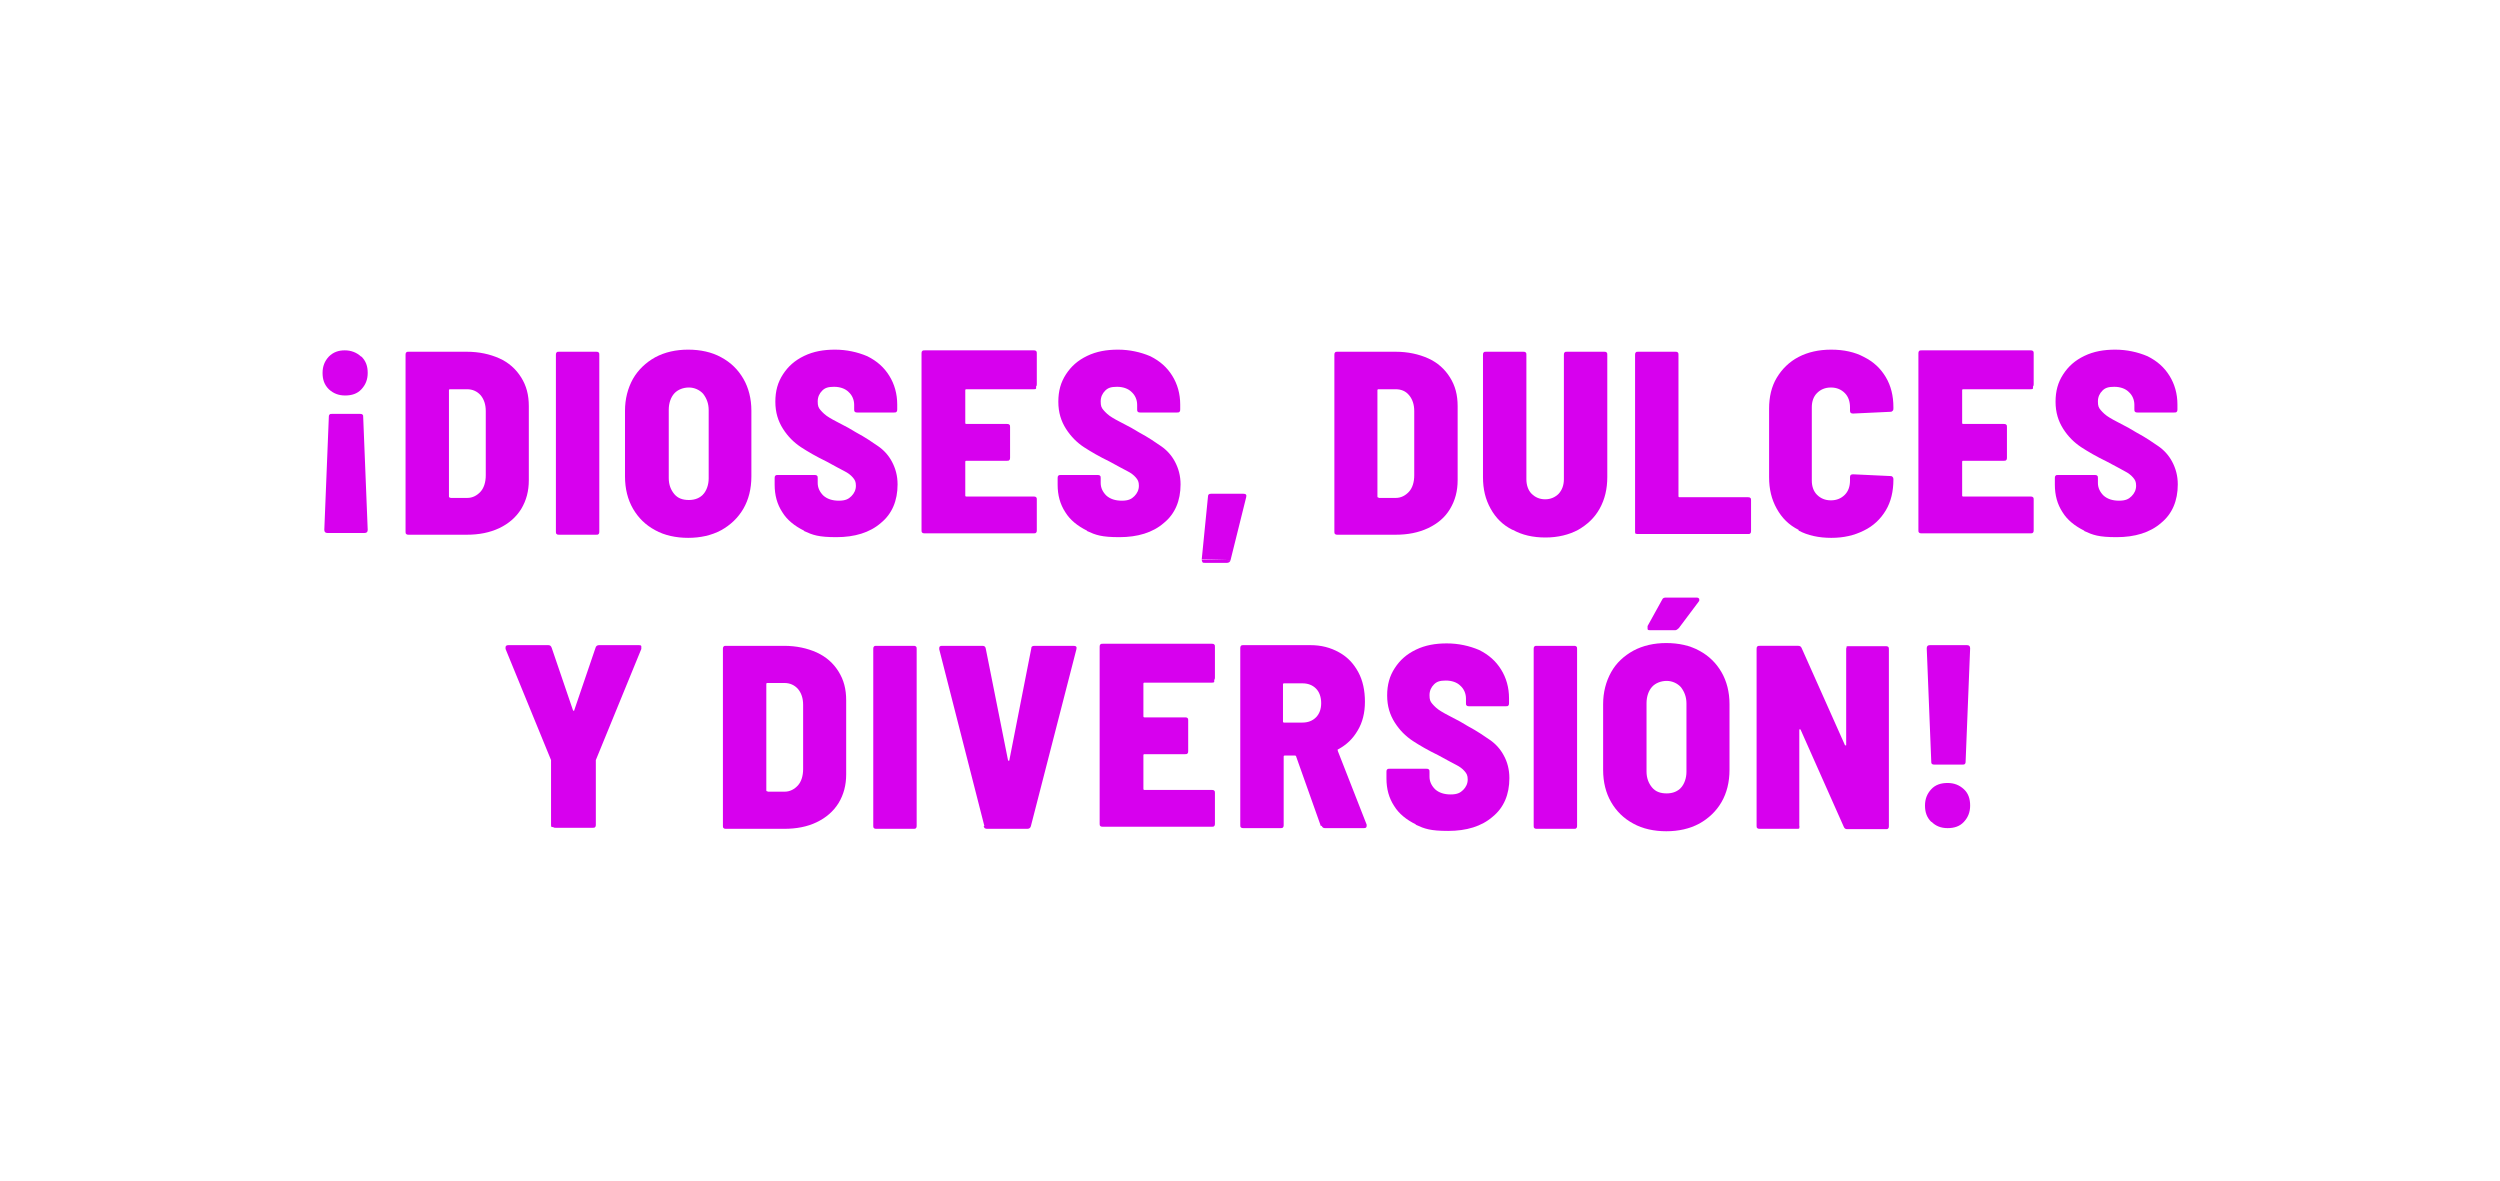 <svg xmlns="http://www.w3.org/2000/svg" id="Capa_1" viewBox="0 0 720 340"><defs><style>      .st0 {        fill: #d700ee;      }    </style></defs><g><path class="st0" d="M354.4,161.3c-.1.5-.5.8-1,.8h-6.4c-.3,0-.6,0-.7-.2s-.2-.5-.2-.7"></path><path class="st0" d="M158.9,238.2c-.2-.2-.2-.3-.2-.7v-18.6l-13.1-32v-.5c0-.3.2-.6.8-.6h11.5c.5,0,.8.2,1,.8l6.1,17.9c0,.1.1.2.2.2s.2,0,.2-.2l6.1-17.9c.1-.5.5-.8,1-.8h11.5c.3,0,.6,0,.7.3v.8l-13.1,32v18.6c0,.2,0,.5-.2.7s-.3.2-.7.2h-10.7c-.2,0-.5,0-.7-.2h-.5Z"></path><path class="st0" d="M208.4,238.5c-.2-.2-.2-.3-.2-.7v-50.9c0-.2,0-.5.2-.7s.3-.2.7-.2h16.7c3.6,0,6.7.7,9.4,1.9,2.8,1.3,4.8,3.1,6.3,5.5,1.5,2.4,2.2,5,2.2,8.3v21.3c0,3.1-.7,5.8-2.2,8.3-1.5,2.4-3.6,4.2-6.3,5.5s-5.8,1.9-9.4,1.9h-16.7c-.2,0-.5,0-.7-.2ZM221.1,228h4.9c1.5,0,2.8-.7,3.8-1.8,1-1.1,1.5-2.8,1.5-4.7v-18.5c0-1.9-.5-3.4-1.5-4.6-1-1.1-2.3-1.7-3.9-1.7h-4.9c-.2,0-.3.1-.3.3v30.6c0,.2.1.3.3.3h.1Z"></path><path class="st0" d="M251.7,238.5c-.2-.2-.2-.3-.2-.7v-50.9c0-.2,0-.5.2-.7.2-.2.3-.2.7-.2h10.7c.2,0,.5,0,.7.2s.2.3.2.7v50.9c0,.2,0,.5-.2.7-.2.2-.3.2-.7.2h-10.7c-.2,0-.5,0-.7-.2Z"></path><path class="st0" d="M283.5,237.9l-13-50.9v-.3c0-.5.2-.7.8-.7h11.6c.6,0,.9.2,1,.8l6.4,32.1c0,.1.1.2.2.2s.2,0,.2-.2l6.3-32.1c0-.6.3-.8,1-.8h11.2c.7,0,1,.3.8,1l-13.1,50.9c-.1.5-.5.8-1,.8h-11.6c-.6,0-.9-.2-1-.8h0Z"></path><path class="st0" d="M349.7,196.4c-.2.2-.3.2-.7.2h-19.4c-.2,0-.3.1-.3.3v9.4c0,.2.1.3.3.3h11.7c.2,0,.5,0,.7.2s.2.3.2.7v8.8c0,.2,0,.5-.2.7s-.3.2-.7.2h-11.7c-.2,0-.3.1-.3.3v9.7c0,.2.1.3.3.3h19.4c.2,0,.5,0,.7.2s.2.3.2.7v8.8c0,.2,0,.5-.2.7-.2.2-.3.2-.7.2h-31.4c-.2,0-.5,0-.7-.2s-.2-.3-.2-.7v-50.9c0-.2,0-.5.2-.7s.3-.2.7-.2h31.4c.2,0,.5,0,.7.2s.2.3.2.7v8.8c0,.2,0,.5-.2.7v.2Z"></path><path class="st0" d="M380.4,237.9l-7.1-20c0-.2-.2-.3-.3-.3h-3c-.2,0-.3.1-.3.3v19.7c0,.2,0,.5-.2.7-.2.2-.3.2-.7.2h-10.7c-.2,0-.5,0-.7-.2s-.2-.3-.2-.7v-50.9c0-.2,0-.5.2-.7s.3-.2.7-.2h19.3c3.1,0,5.8.7,8.3,2.1s4.2,3.3,5.5,5.7c1.3,2.4,1.9,5.3,1.9,8.5s-.7,6-2.1,8.3c-1.4,2.4-3.2,4.1-5.6,5.4-.2,0-.2.2-.1.5l8.3,21.2v.3c0,.5-.2.7-.8.7h-11.2c-.5,0-.8-.2-1-.8v.2ZM369.5,197.1v10.7c0,.2.1.3.3.3h5.3c1.6,0,2.9-.5,3.9-1.5,1-1,1.5-2.4,1.5-4.1s-.5-3.2-1.5-4.2-2.3-1.5-3.9-1.5h-5.3c-.2,0-.3.1-.3.3Z"></path><path class="st0" d="M407.7,237.4c-2.6-1.3-4.8-3-6.2-5.3-1.5-2.3-2.2-4.9-2.2-7.9v-1.9c0-.2,0-.5.2-.7s.3-.2.7-.2h10.6c.2,0,.5,0,.7.2s.2.3.2.7v1.4c0,1.4.6,2.6,1.6,3.6,1.1,1,2.6,1.5,4.5,1.5s2.8-.5,3.6-1.3,1.3-1.8,1.3-3-.3-1.7-.9-2.4-1.4-1.3-2.4-1.8-2.8-1.5-5.2-2.8c-2.9-1.4-5.3-2.8-7.3-4.1-2.1-1.4-3.8-3.1-5.2-5.3-1.4-2.2-2.2-4.7-2.2-7.8s.7-5.6,2.2-7.9,3.4-4,6.1-5.3,5.6-1.8,8.9-1.8,6.5.7,9.3,1.9c2.8,1.4,4.8,3.2,6.3,5.6,1.5,2.4,2.3,5.2,2.3,8.3v1.4c0,.2,0,.5-.2.7s-.3.2-.7.2h-10.6c-.2,0-.5,0-.7-.2s-.2-.3-.2-.7v-1.3c0-1.5-.6-2.8-1.6-3.7-1-1-2.5-1.5-4.2-1.5s-2.6.3-3.4,1.1-1.3,1.8-1.3,3.1.2,1.8.8,2.5c.6.7,1.4,1.5,2.6,2.2,1.1.7,3,1.6,5.4,2.9l2.2,1.3c2.8,1.5,4.8,2.9,6.4,4s3,2.6,4,4.5c1,1.8,1.6,4,1.6,6.5,0,4.7-1.6,8.5-4.8,11.1-3.2,2.8-7.6,4.1-12.8,4.1s-6.8-.6-9.4-1.8h.1Z"></path><path class="st0" d="M441.9,238.5c-.2-.2-.2-.3-.2-.7v-50.9c0-.2,0-.5.2-.7s.3-.2.7-.2h10.7c.2,0,.5,0,.7.2s.2.3.2.7v50.9c0,.2,0,.5-.2.7-.2.2-.3.2-.7.2h-10.7c-.2,0-.5,0-.7-.2Z"></path><path class="st0" d="M470.4,237.2c-2.8-1.5-4.9-3.6-6.4-6.2-1.5-2.6-2.3-5.7-2.3-9.3v-18.9c0-3.4.8-6.5,2.3-9.2s3.7-4.7,6.4-6.2c2.8-1.5,6-2.2,9.5-2.2s6.8.7,9.5,2.2c2.8,1.5,4.9,3.6,6.4,6.2,1.5,2.6,2.3,5.7,2.3,9.2v18.9c0,3.6-.8,6.7-2.3,9.3s-3.7,4.7-6.4,6.2c-2.8,1.5-6,2.2-9.5,2.2s-6.8-.7-9.5-2.2ZM484.1,226.9c1-1.1,1.6-2.8,1.6-4.6v-19.7c0-1.9-.6-3.4-1.6-4.7-1-1.1-2.5-1.8-4.1-1.8s-3.2.6-4.2,1.7c-1,1.1-1.6,2.8-1.6,4.7v19.7c0,1.9.6,3.4,1.6,4.6s2.4,1.7,4.2,1.7,3.2-.6,4.2-1.7h-.1ZM474.5,181.1v-.8l4.2-7.6c.2-.5.6-.6,1.1-.6h8.8c.5,0,.8.2.8.6s0,.3-.2.6l-5.7,7.6c-.3.3-.7.6-1,.6h-7.3c-.3,0-.6,0-.7-.3h0Z"></path><path class="st0" d="M531.7,186.3c.2-.2.3-.2.7-.2h10.7c.2,0,.5,0,.7.2.2.2.2.3.2.7v50.9c0,.2,0,.5-.2.7s-.3.2-.7.2h-11.1c-.5,0-.8-.2-1-.7l-12.4-27.9c0-.1-.2-.2-.3-.2,0,0-.1.1-.1.3v27.5c.1.2,0,.5,0,.7s-.3.2-.7.2h-10.7c-.2,0-.5,0-.7-.2s-.2-.3-.2-.7v-50.9c0-.2,0-.5.2-.7s.3-.2.7-.2h11.1c.5,0,.8.2,1,.7l12.4,27.8c0,.1.2.2.3.2s.1,0,.1-.3v-27.4c0-.2,0-.5.2-.7h-.2Z"></path><path class="st0" d="M556.2,236.7c-1.3-1.3-1.8-2.8-1.8-4.7s.6-3.4,1.8-4.7,2.8-1.8,4.7-1.8,3.4.6,4.7,1.8,1.8,2.8,1.8,4.7-.6,3.4-1.8,4.7-2.8,1.8-4.7,1.8-3.4-.6-4.6-1.8h-.1ZM556.4,220c-.2-.2-.2-.3-.2-.7l-1.3-32.6c0-.6.3-.9.9-.9h10.7c.6,0,.9.3.9.9l-1.3,32.6c0,.2,0,.5-.2.7s-.3.2-.7.2h-8.1c-.2,0-.5,0-.7-.2h0Z"></path></g><g><path class="st0" d="M104.1,102.7c1.3,1.3,1.8,2.8,1.8,4.7s-.6,3.4-1.8,4.7-2.8,1.8-4.7,1.8-3.4-.6-4.7-1.8c-1.3-1.3-1.8-2.8-1.8-4.7s.6-3.4,1.8-4.7c1.3-1.3,2.8-1.8,4.6-1.8s3.4.6,4.7,1.8h.1ZM94.9,119.4c.2-.2.3-.2.7-.2h8.1c.2,0,.5,0,.7.2.2.2.2.3.2.7l1.3,32.5c0,.6-.3.9-.9.9h-10.7c-.6,0-.9-.3-.9-.9l1.3-32.5c0-.2,0-.5.2-.7h0Z"></path><path class="st0" d="M117,153.8c-.2-.2-.2-.3-.2-.7v-50.9c0-.2,0-.5.2-.7s.3-.2.7-.2h16.7c3.6,0,6.7.7,9.4,1.9s4.8,3.1,6.3,5.5c1.5,2.4,2.2,5,2.2,8.3v21.3c0,3.1-.7,5.8-2.2,8.3-1.5,2.4-3.6,4.2-6.3,5.5-2.8,1.3-5.8,1.9-9.4,1.9h-16.7c-.2,0-.5,0-.7-.2ZM129.7,143.4h4.9c1.5,0,2.8-.7,3.8-1.8,1-1.1,1.5-2.8,1.5-4.7v-18.5c0-1.9-.5-3.4-1.5-4.6-1-1.1-2.3-1.7-3.9-1.7h-4.9c-.2,0-.3.1-.3.3v30.6c0,.2.1.3.3.3h.1Z"></path><path class="st0" d="M160.3,153.8c-.2-.2-.2-.3-.2-.7v-50.9c0-.2,0-.5.2-.7s.3-.2.7-.2h10.7c.2,0,.5,0,.7.2.2.2.2.3.2.7v50.9c0,.2,0,.5-.2.7s-.3.2-.7.2h-10.7c-.2,0-.5,0-.7-.2Z"></path><path class="st0" d="M188.7,152.7c-2.8-1.5-4.9-3.6-6.4-6.2s-2.3-5.7-2.3-9.3v-18.9c0-3.4.8-6.5,2.3-9.2,1.5-2.6,3.7-4.7,6.4-6.2,2.8-1.5,6-2.2,9.5-2.2s6.8.7,9.5,2.2c2.8,1.5,4.9,3.6,6.4,6.2s2.3,5.7,2.3,9.2v18.9c0,3.6-.8,6.7-2.3,9.3-1.5,2.6-3.7,4.7-6.4,6.2-2.8,1.5-6,2.2-9.5,2.2s-6.8-.7-9.5-2.2ZM202.5,142.4c1-1.1,1.6-2.8,1.6-4.6v-19.7c0-1.9-.6-3.4-1.6-4.7-1-1.1-2.5-1.8-4.1-1.8s-3.2.6-4.2,1.7-1.6,2.8-1.6,4.7v19.7c0,1.9.6,3.4,1.6,4.6s2.4,1.7,4.2,1.7,3.2-.6,4.2-1.7h-.1Z"></path><path class="st0" d="M231.5,152.8c-2.6-1.3-4.8-3-6.2-5.3-1.5-2.3-2.2-4.9-2.2-7.9v-1.9c0-.2,0-.5.2-.7s.3-.2.7-.2h10.6c.2,0,.5,0,.7.2.2.2.2.3.2.7v1.4c0,1.4.6,2.6,1.6,3.6,1.1,1,2.6,1.5,4.5,1.5s2.8-.5,3.6-1.3,1.3-1.8,1.3-3-.3-1.7-.9-2.4-1.4-1.3-2.4-1.8-2.8-1.5-5.2-2.8c-2.9-1.4-5.3-2.8-7.3-4.1-2.1-1.4-3.8-3.1-5.2-5.3s-2.2-4.7-2.2-7.8.7-5.6,2.2-7.9c1.5-2.3,3.4-4,6.1-5.3s5.6-1.8,8.9-1.8,6.5.7,9.3,1.9c2.8,1.4,4.8,3.2,6.3,5.6s2.3,5.2,2.3,8.3v1.4c0,.2,0,.5-.2.7s-.3.2-.7.2h-10.6c-.2,0-.5,0-.7-.2s-.2-.3-.2-.7v-1.3c0-1.5-.6-2.8-1.6-3.7-1-1-2.5-1.5-4.2-1.5s-2.6.3-3.4,1.1-1.3,1.8-1.3,3.1.2,1.8.8,2.5,1.4,1.5,2.6,2.2c1.1.7,3,1.6,5.4,2.9l2.2,1.3c2.8,1.5,4.8,2.9,6.4,4s3,2.6,4,4.5,1.6,4,1.6,6.5c0,4.7-1.6,8.5-4.8,11.1-3.2,2.8-7.6,4.1-12.8,4.1s-6.8-.6-9.4-1.8h.1Z"></path><path class="st0" d="M298.4,111.9c-.2.2-.3.2-.7.2h-19.4c-.2,0-.3.1-.3.3v9.4c0,.2.1.3.3.3h11.7c.2,0,.5,0,.7.2s.2.3.2.7v8.8c0,.2,0,.5-.2.7s-.3.2-.7.2h-11.7c-.2,0-.3.1-.3.3v9.7c0,.2.1.3.3.3h19.4c.2,0,.5,0,.7.2s.2.3.2.7v8.8c0,.2,0,.5-.2.7s-.3.2-.7.2h-31.4c-.2,0-.5,0-.7-.2s-.2-.3-.2-.7v-50.9c0-.2,0-.5.2-.7s.3-.2.7-.2h31.4c.2,0,.5,0,.7.2s.2.3.2.7v8.8c0,.2,0,.5-.2.7v.2Z"></path><path class="st0" d="M313,152.8c-2.6-1.3-4.8-3-6.2-5.3-1.5-2.3-2.2-4.9-2.2-7.9v-1.9c0-.2,0-.5.2-.7s.3-.2.7-.2h10.6c.2,0,.5,0,.7.2s.2.3.2.7v1.4c0,1.4.6,2.6,1.6,3.6,1.1,1,2.6,1.5,4.5,1.5s2.8-.5,3.6-1.3,1.3-1.8,1.3-3-.3-1.7-.9-2.4-1.4-1.3-2.4-1.8-2.8-1.5-5.2-2.8c-2.9-1.4-5.3-2.8-7.3-4.1s-3.8-3.1-5.2-5.3-2.2-4.7-2.2-7.8.7-5.6,2.2-7.9,3.4-4,6.1-5.3,5.6-1.8,8.9-1.8,6.5.7,9.3,1.9c2.8,1.4,4.8,3.2,6.3,5.6s2.3,5.2,2.3,8.3v1.4c0,.2,0,.5-.2.7s-.3.2-.7.2h-10.6c-.2,0-.5,0-.7-.2s-.2-.3-.2-.7v-1.3c0-1.5-.6-2.8-1.6-3.7-1-1-2.5-1.5-4.2-1.5s-2.6.3-3.4,1.1-1.3,1.8-1.3,3.1.2,1.8.8,2.5,1.4,1.5,2.6,2.2c1.1.7,3,1.6,5.4,2.9l2.2,1.3c2.8,1.5,4.8,2.9,6.4,4s3,2.6,4,4.5,1.6,4,1.6,6.5c0,4.7-1.6,8.5-4.8,11.1-3.2,2.8-7.6,4.1-12.8,4.1s-6.8-.6-9.4-1.8h.1Z"></path><path class="st0" d="M346.1,161.1l1.8-18.1c0-.6.3-.8.9-.8h9.3c.7,0,1,.3.8,1l-4.5,18.1"></path><path class="st0" d="M384.5,153.8c-.2-.2-.2-.3-.2-.7v-50.9c0-.2,0-.5.2-.7s.3-.2.7-.2h16.7c3.6,0,6.7.7,9.4,1.9s4.8,3.1,6.3,5.5c1.5,2.4,2.2,5,2.2,8.3v21.3c0,3.1-.7,5.8-2.2,8.3s-3.6,4.2-6.3,5.5c-2.8,1.3-5.8,1.9-9.4,1.9h-16.7c-.2,0-.5,0-.7-.2ZM397.1,143.4h4.9c1.5,0,2.8-.7,3.8-1.8s1.5-2.8,1.5-4.7v-18.5c0-1.9-.5-3.4-1.5-4.6s-2.3-1.7-3.9-1.7h-4.9c-.2,0-.3.1-.3.3v30.6c0,.2.1.3.3.3h.1Z"></path><path class="st0" d="M435.6,152.6c-2.8-1.4-4.8-3.4-6.3-6.1s-2.2-5.6-2.2-9.1v-35.2c0-.2,0-.5.2-.7s.3-.2.7-.2h10.7c.2,0,.5,0,.7.2s.2.3.2.7v35.8c0,1.7.5,3.2,1.5,4.2s2.3,1.6,3.9,1.6,2.9-.6,3.9-1.6c1-1.1,1.5-2.5,1.5-4.2v-35.8c0-.2,0-.5.2-.7s.3-.2.7-.2h10.7c.2,0,.5,0,.7.2s.2.3.2.7v35.2c0,3.4-.7,6.4-2.2,9.1s-3.6,4.6-6.2,6.1c-2.6,1.4-5.8,2.2-9.4,2.2s-6.7-.7-9.4-2.2h-.1Z"></path><path class="st0" d="M471.1,153.8c-.2-.2-.2-.3-.2-.7v-50.9c0-.2,0-.5.2-.7s.3-.2.7-.2h10.7c.2,0,.5,0,.7.2s.2.3.2.7v40.7c0,.2.1.3.3.3h19.7c.2,0,.5,0,.7.2s.2.3.2.7v8.8c0,.2,0,.5-.2.7s-.3.2-.7.2h-31.7c-.2,0-.5,0-.7-.2h0Z"></path><path class="st0" d="M518,152.6c-2.8-1.4-4.8-3.4-6.3-6.1s-2.2-5.6-2.2-9.1v-19.7c0-3.4.7-6.4,2.2-8.9s3.6-4.6,6.3-6,5.8-2.1,9.4-2.1,6.8.7,9.4,2.1c2.8,1.4,4.8,3.3,6.3,5.8s2.2,5.4,2.2,8.7v.3c0,.2,0,.5-.2.7s-.3.3-.7.3l-10.7.5c-.6,0-.9-.2-.9-.8v-1c0-1.7-.5-3.1-1.5-4.1s-2.3-1.6-4-1.6-3,.6-4,1.6-1.5,2.4-1.5,4.1v21.1c0,1.7.5,3.1,1.5,4.1s2.3,1.6,4,1.6,3-.6,4-1.6,1.5-2.4,1.5-4.1v-1c0-.6.3-.8.9-.8l10.7.5c.2,0,.5,0,.7.3.2.2.2.5.2.7h0c0,3.4-.7,6.4-2.2,8.9-1.5,2.5-3.6,4.5-6.3,5.8-2.8,1.4-5.8,2.1-9.4,2.1s-6.8-.7-9.4-2.1v-.3Z"></path><path class="st0" d="M585.5,111.9c-.2.2-.3.2-.7.2h-19.4c-.2,0-.3.1-.3.3v9.4c0,.2.1.3.3.3h11.7c.2,0,.5,0,.7.2.2.2.2.3.2.7v8.8c0,.2,0,.5-.2.7s-.3.2-.7.2h-11.7c-.2,0-.3.1-.3.3v9.7c0,.2.1.3.3.3h19.4c.2,0,.5,0,.7.2.2.2.2.3.2.7v8.8c0,.2,0,.5-.2.7s-.3.2-.7.2h-31.4c-.2,0-.5,0-.7-.2-.2-.2-.2-.3-.2-.7v-50.9c0-.2,0-.5.2-.7s.3-.2.7-.2h31.4c.2,0,.5,0,.7.2.2.2.2.3.2.7v8.8c0,.2,0,.5-.2.7v.2Z"></path><path class="st0" d="M600.2,152.8c-2.6-1.3-4.8-3-6.2-5.3-1.5-2.3-2.2-4.9-2.2-7.9v-1.9c0-.2,0-.5.2-.7s.3-.2.7-.2h10.6c.2,0,.5,0,.7.2.2.2.2.3.2.7v1.4c0,1.4.6,2.6,1.6,3.6,1.1,1,2.6,1.5,4.5,1.5s2.8-.5,3.6-1.3,1.3-1.8,1.3-3-.3-1.7-.9-2.4-1.4-1.3-2.4-1.8c-1-.6-2.8-1.5-5.2-2.8-2.9-1.4-5.3-2.8-7.3-4.1-2.1-1.4-3.8-3.1-5.2-5.3s-2.2-4.7-2.2-7.8.7-5.6,2.2-7.9,3.4-4,6.1-5.3,5.6-1.8,8.9-1.8,6.5.7,9.3,1.9c2.8,1.4,4.8,3.2,6.3,5.6s2.3,5.2,2.3,8.3v1.4c0,.2,0,.5-.2.7s-.3.2-.7.2h-10.6c-.2,0-.5,0-.7-.2-.2-.2-.2-.3-.2-.7v-1.3c0-1.5-.6-2.8-1.6-3.7-1-1-2.5-1.5-4.2-1.5s-2.6.3-3.4,1.1-1.3,1.8-1.3,3.1.2,1.8.8,2.5,1.4,1.5,2.6,2.2c1.1.7,3,1.6,5.4,2.9l2.2,1.3c2.8,1.5,4.8,2.9,6.4,4,1.6,1.1,3,2.6,4,4.5s1.6,4,1.6,6.5c0,4.7-1.6,8.5-4.8,11.1-3.2,2.8-7.6,4.1-12.8,4.1s-6.8-.6-9.4-1.8h.1Z"></path></g></svg>